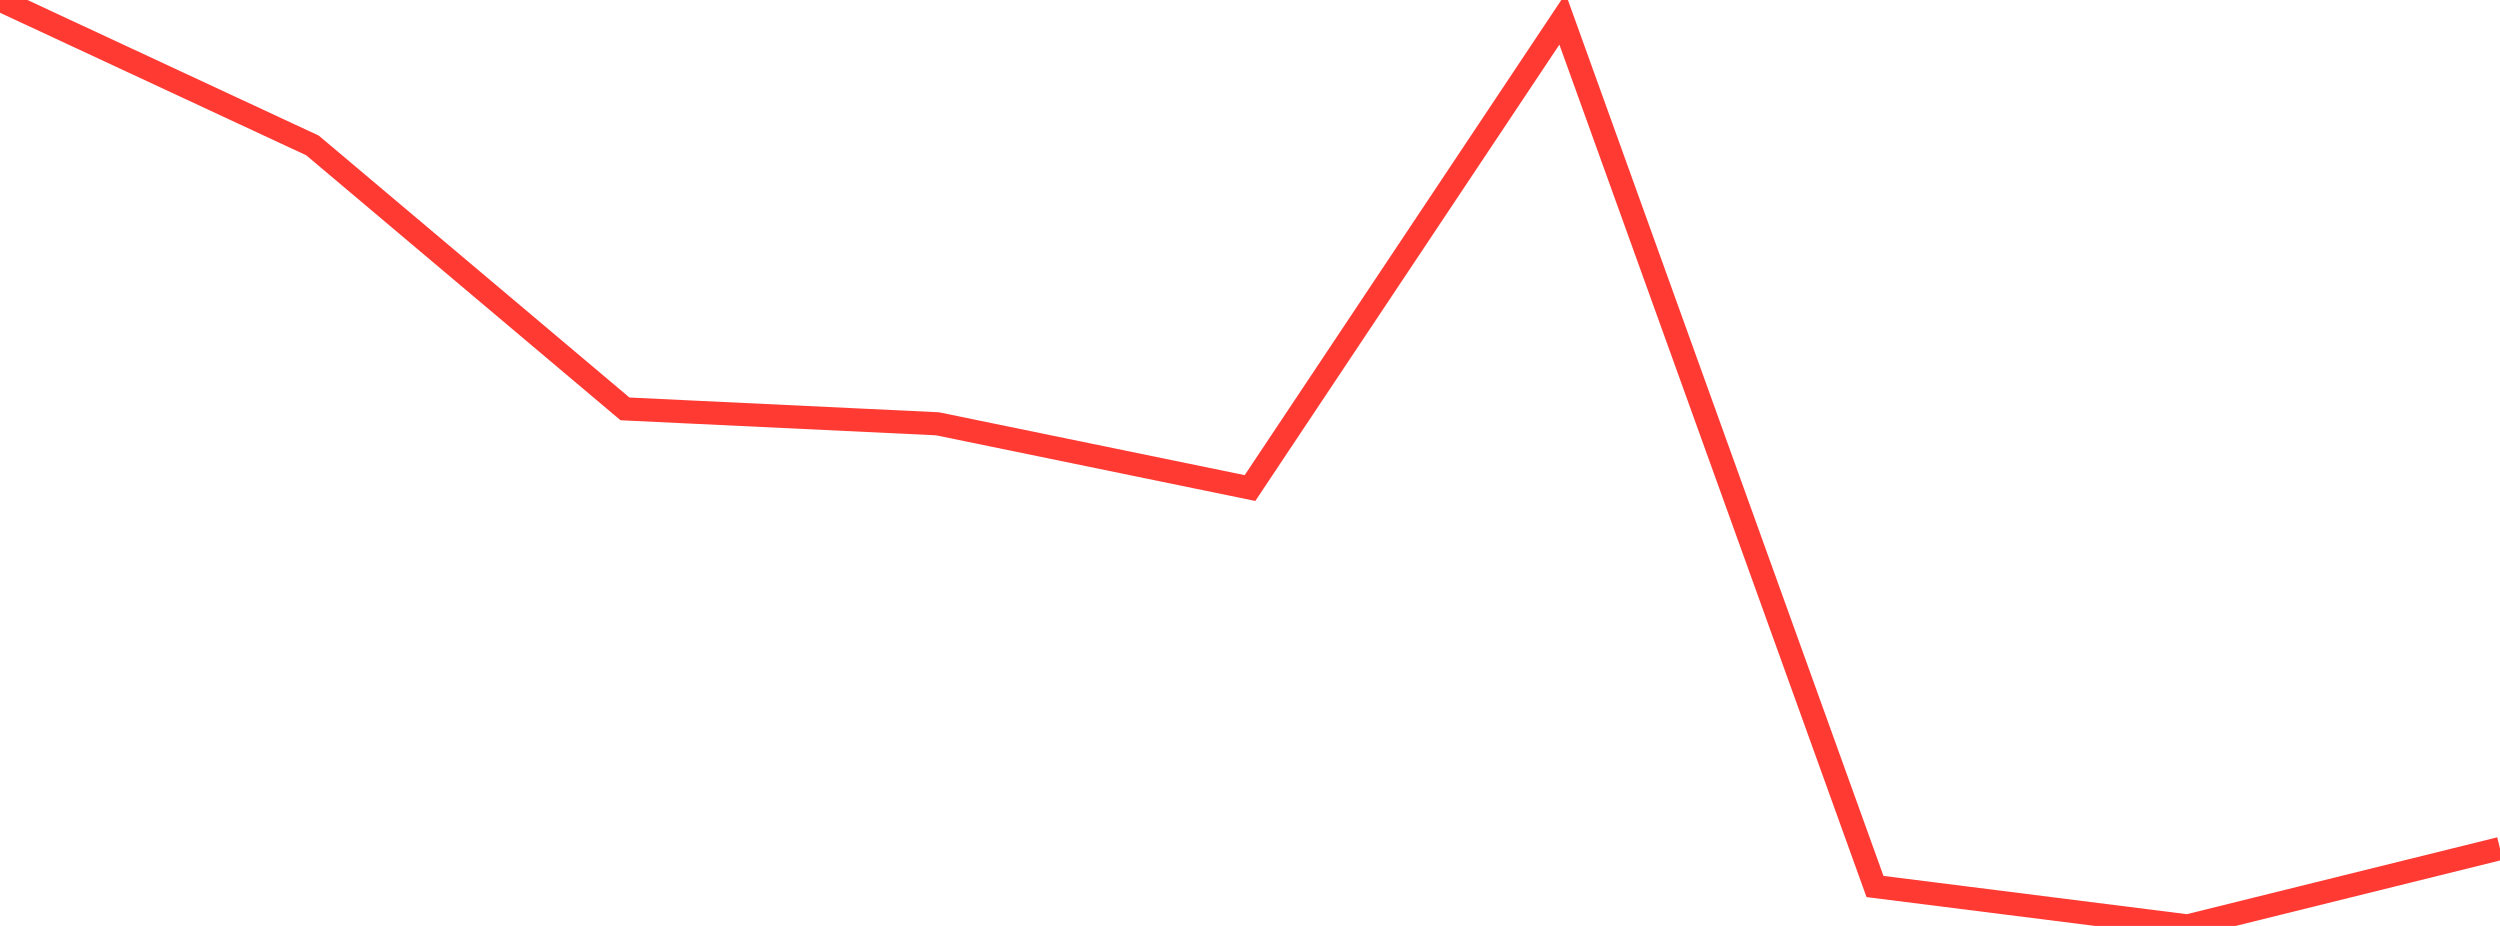 <?xml version="1.0" standalone="no"?>
<!DOCTYPE svg PUBLIC "-//W3C//DTD SVG 1.1//EN" "http://www.w3.org/Graphics/SVG/1.1/DTD/svg11.dtd">

<svg width="135" height="50" viewBox="0 0 135 50" preserveAspectRatio="none" 
  xmlns="http://www.w3.org/2000/svg"
  xmlns:xlink="http://www.w3.org/1999/xlink">


<polyline points="0.0, 0.0 16.875, 7.854 33.75, 22.08 50.625, 22.885 67.5, 26.355 84.375, 1.031 101.25, 47.871 118.125, 50.0 135.0, 45.822" fill="none" stroke="#ff3a33" stroke-width="1.25"/>

</svg>